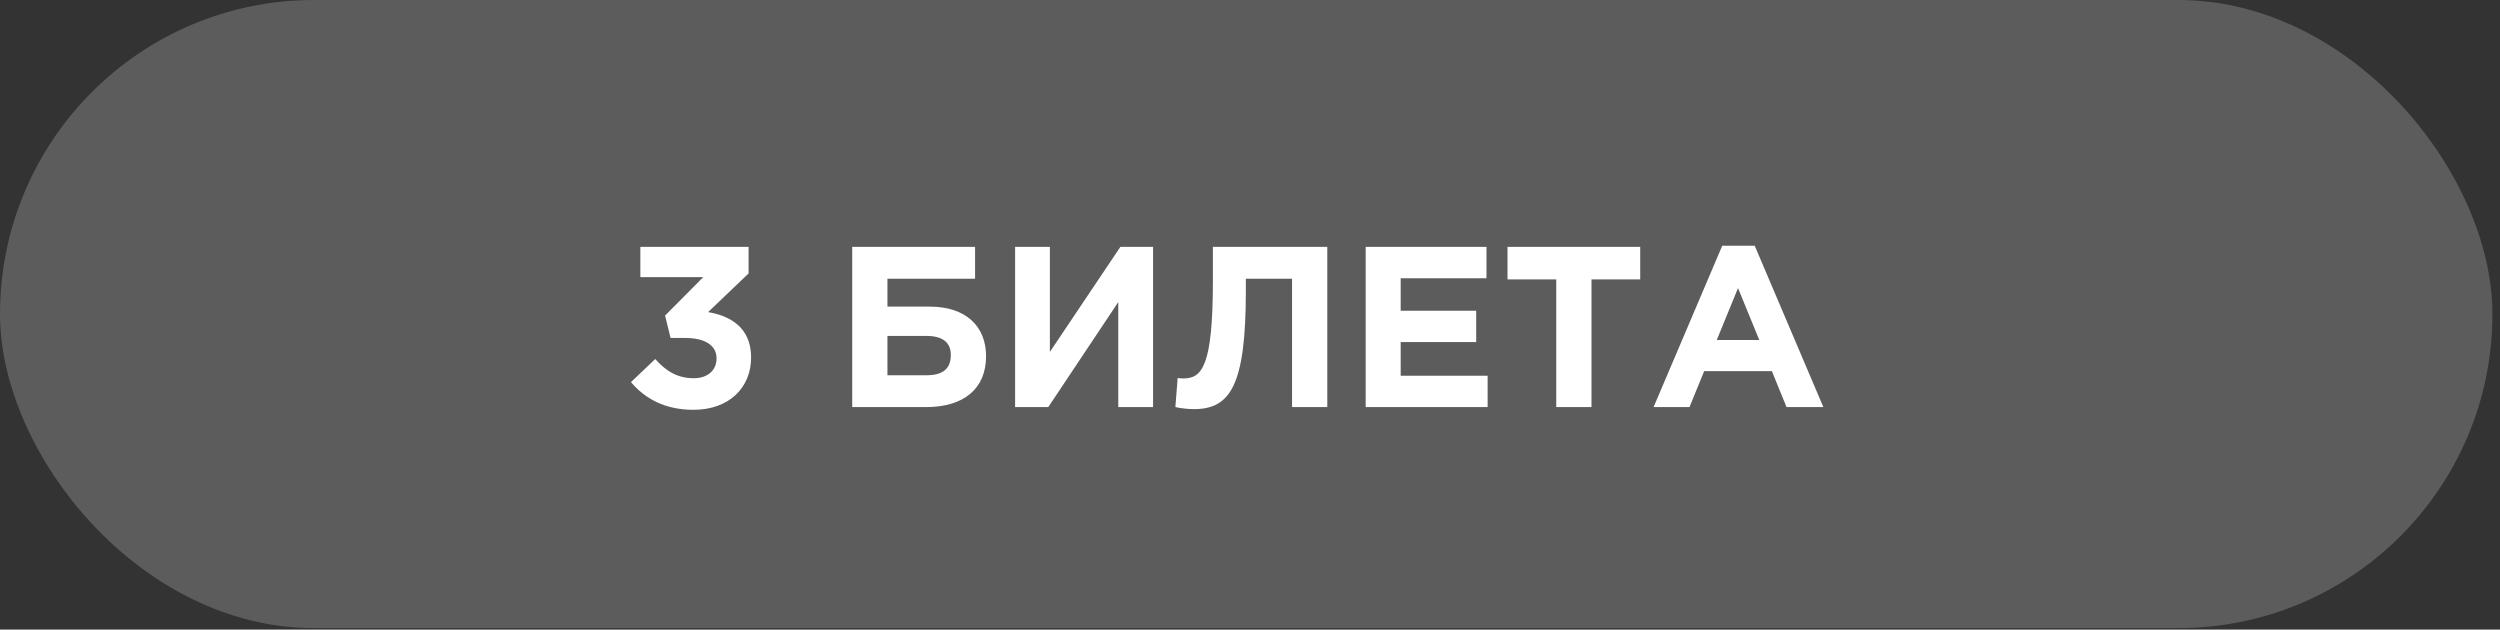 <?xml version="1.0" encoding="UTF-8"?> <svg xmlns="http://www.w3.org/2000/svg" width="270" height="68" viewBox="0 0 270 68" fill="none"><rect x="0" y="0" width="270" height="68" fill="#333333" stroke="none"/> <rect width="269.181" height="67.837" rx="33.918" fill="white" fill-opacity="0.2"></rect> <path d="M74.892 44.259C78.747 44.259 81.119 41.862 81.119 38.601C81.119 35.339 78.821 34.103 76.474 33.708L80.847 29.532V26.665H69.159V29.927H75.955L71.828 34.079L72.421 36.5H74.002C76.128 36.5 77.388 37.291 77.388 38.7C77.388 40.034 76.375 40.849 74.941 40.849C73.187 40.849 71.951 40.108 70.765 38.774L68.146 41.269C69.629 43.024 71.778 44.259 74.892 44.259ZM95.844 30.1H105.308V26.665H92.039V43.963H100.045C104.048 43.963 106.494 42.011 106.494 38.477C106.494 35.24 104.32 33.115 100.416 33.115H95.844V30.1ZM100.02 36.278C101.824 36.278 102.689 36.995 102.689 38.329C102.689 39.836 101.824 40.528 100.045 40.528H95.844V36.278H100.02ZM124.531 26.665H120.997L113.387 38.008V26.665H109.631V43.963H113.214L120.775 32.621V43.963H124.531V26.665ZM130.993 26.665V30.248C130.993 39.564 129.831 40.874 127.78 40.874C127.533 40.874 127.36 40.849 127.187 40.825L126.94 43.963C127.41 44.086 128.324 44.185 128.942 44.185C132.895 44.185 134.551 41.591 134.551 31.41V30.1H139.542V43.963H143.348V26.665H130.993ZM147.493 43.963H160.664V40.578H151.274V36.945H159.428V33.56H151.274V30.051H160.54V26.665H147.493V43.963ZM168.075 43.963H171.88V30.174H177.144V26.665H162.812V30.174H168.075V43.963ZM178.588 43.963H182.467L184.049 40.083H191.363L192.945 43.963H196.923L189.51 26.542H186.001L178.588 43.963ZM185.408 36.723L187.706 31.113L190.004 36.723H185.408Z" fill="white"></path> </svg> 